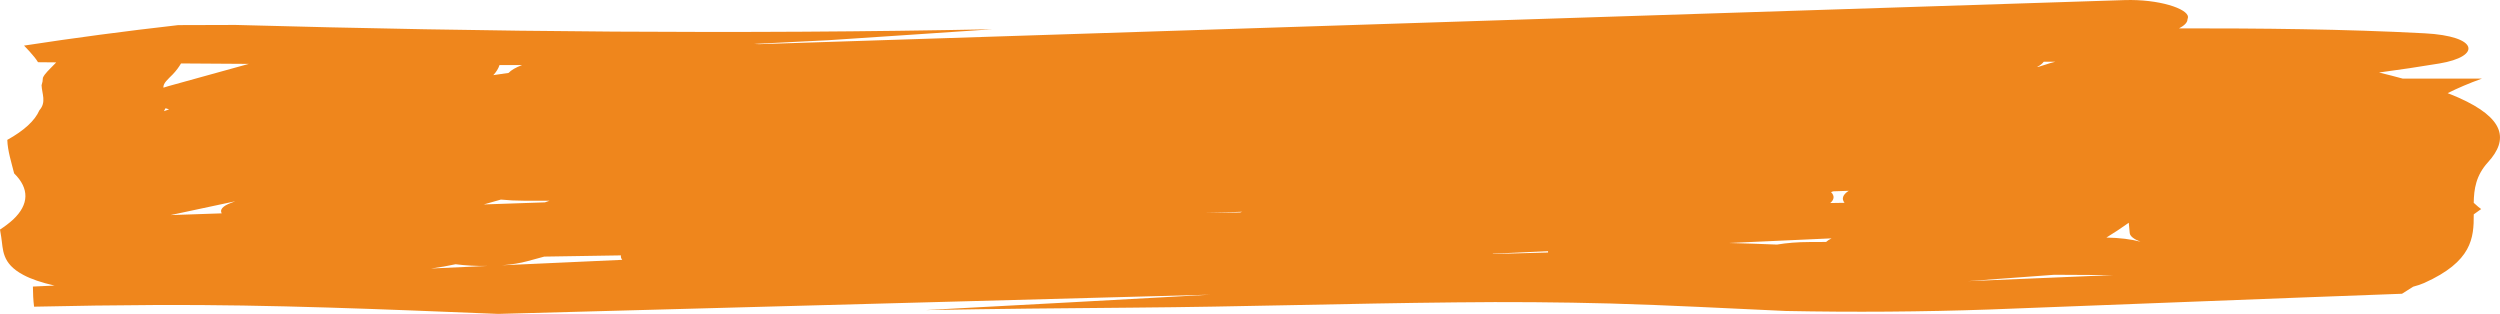 <?xml version="1.0" encoding="UTF-8"?> <svg xmlns="http://www.w3.org/2000/svg" width="223" height="28" viewBox="0 0 223 28" fill="none"><path d="M219.32 8.718C219.006 8.578 218.672 8.443 218.331 8.309C219.226 7.858 220.245 7.425 221.381 7.014C219.025 7.011 216.669 7.01 214.313 7.009C213.634 6.823 212.932 6.643 212.208 6.468C214.04 6.222 215.837 5.955 217.589 5.663C221.338 5.037 221.142 3.226 216.273 2.97C209.026 2.587 201.71 2.525 194.357 2.53C194.867 2.276 195.131 1.992 195.126 1.704C195.154 1.643 195.168 1.582 195.168 1.521C195.168 0.779 192.565 -0.091 189.511 0.008L67.757 3.938C67.602 3.933 67.447 3.928 67.292 3.922C67.349 3.918 67.393 3.912 67.451 3.909C69.594 3.799 71.738 3.692 73.881 3.587C78.748 3.261 83.646 2.947 88.516 2.609C66.049 3.062 43.493 2.846 21.007 2.225C19.303 2.233 17.601 2.238 15.898 2.24C11.181 2.775 6.588 3.385 2.145 4.067C2.484 4.413 2.8 4.761 3.082 5.11C3.201 5.258 3.3 5.404 3.391 5.55C3.933 5.555 4.475 5.56 5.016 5.565C4.681 5.93 4.269 6.29 3.988 6.66C3.917 6.753 3.867 6.847 3.826 6.941C3.822 7.163 3.783 7.383 3.708 7.602C3.737 8.354 4.159 9.11 3.513 9.839C3.119 10.755 2.151 11.647 0.651 12.477C0.684 13.473 1.015 14.469 1.261 15.465C2.631 16.813 2.601 18.236 1.173 19.581C0.841 19.885 0.449 20.184 0 20.478L0.107 21.124C0.291 22.258 0.122 23.484 2.084 24.523C2.756 24.887 3.702 25.211 4.863 25.473L2.935 25.561C2.938 26.16 2.965 26.759 3.039 27.356C6.673 27.275 10.315 27.222 13.95 27.206C24.291 27.161 34.309 27.593 44.439 28L107.941 26.285C99.481 26.755 91.013 27.214 82.537 27.661C88.7 27.55 94.859 27.489 101.077 27.441C110.688 27.367 120.24 27.067 129.846 26.972C134.463 26.917 139.09 26.951 143.689 27.073C148.976 27.224 154.099 27.506 159.287 27.739C165.349 27.86 171.441 27.816 177.469 27.607C189.738 27.148 201.984 26.65 214.26 26.203L215.251 25.574C215.637 25.474 215.971 25.36 216.246 25.237C220.508 23.322 220.671 21.231 220.658 19.12C220.884 18.963 221.109 18.806 221.319 18.648C221.232 18.581 221.14 18.515 221.058 18.448C220.914 18.331 220.78 18.212 220.656 18.092C220.676 16.872 220.848 15.654 221.931 14.468C223.783 12.44 223.42 10.546 219.32 8.718ZM44.556 5.802C45.226 5.804 45.895 5.805 46.565 5.806C46.003 6.017 45.595 6.254 45.364 6.505C44.907 6.569 44.45 6.633 44.005 6.702C44.277 6.406 44.462 6.105 44.556 5.802ZM15.409 6.634C15.718 6.312 15.955 5.987 16.148 5.659C18.164 5.674 20.181 5.685 22.197 5.698C21.766 5.816 21.337 5.935 20.908 6.054L15.043 7.677C14.877 7.723 14.721 7.771 14.575 7.821C14.538 7.406 15.021 7.038 15.409 6.634ZM14.622 9.917C14.677 9.831 14.724 9.744 14.764 9.655C14.867 9.689 14.974 9.722 15.086 9.754C14.933 9.809 14.775 9.862 14.622 9.917ZM20.567 18.115C19.865 18.38 19.581 18.709 19.778 19.031L15.21 19.186L20.986 17.954C20.846 18.008 20.704 18.061 20.567 18.115ZM38.442 23.951C39.227 23.847 39.964 23.719 40.639 23.57C41.517 23.684 42.491 23.737 43.466 23.723L38.442 23.951ZM43.152 18.236C43.664 18.092 44.17 17.946 44.681 17.802C45.346 17.869 46.051 17.904 46.762 17.904C47.516 17.905 48.269 17.905 49.022 17.906C48.884 17.954 48.748 18.002 48.61 18.05L43.152 18.236ZM44.771 23.664C45.626 23.597 46.402 23.473 47.024 23.302C47.528 23.164 48.039 23.027 48.547 22.889L55.391 22.78C55.36 22.913 55.398 23.047 55.503 23.177L44.771 23.664ZM110.62 18.951L107.481 19.002L110.809 18.889C110.745 18.909 110.682 18.93 110.62 18.951ZM138.083 22.524L133.13 22.658L133.215 22.628L138.088 22.407C138.081 22.446 138.077 22.486 138.083 22.524ZM162.885 21.582C162.387 21.584 161.888 21.586 161.39 21.589C160.369 21.591 159.37 21.669 158.508 21.816C157.064 21.758 155.636 21.709 154.215 21.676L163.374 21.261C163.169 21.363 163.005 21.471 162.885 21.582ZM164.533 18.091L163.257 18.111C163.628 17.796 163.653 17.458 163.33 17.138C163.391 17.114 163.452 17.091 163.513 17.067L164.908 17.019C164.374 17.358 164.243 17.732 164.533 18.091ZM182.302 5.507C182.651 5.506 182.999 5.505 183.347 5.504C183.18 5.543 183.023 5.586 182.877 5.631C182.517 5.743 182.161 5.857 181.805 5.97L181.71 5.974C181.988 5.827 182.187 5.67 182.302 5.507ZM175.529 25.079C178.102 24.893 180.672 24.703 183.24 24.51C184.98 24.517 186.721 24.526 188.462 24.538C184.152 24.719 179.841 24.9 175.529 25.079ZM187.891 21.19C188.599 20.755 189.264 20.314 189.886 19.87C189.911 20.18 189.937 20.491 189.973 20.802C190.009 21.074 190.343 21.338 190.932 21.56C190.123 21.341 189.04 21.209 187.891 21.19Z" fill="#EF861C"></path></svg> 